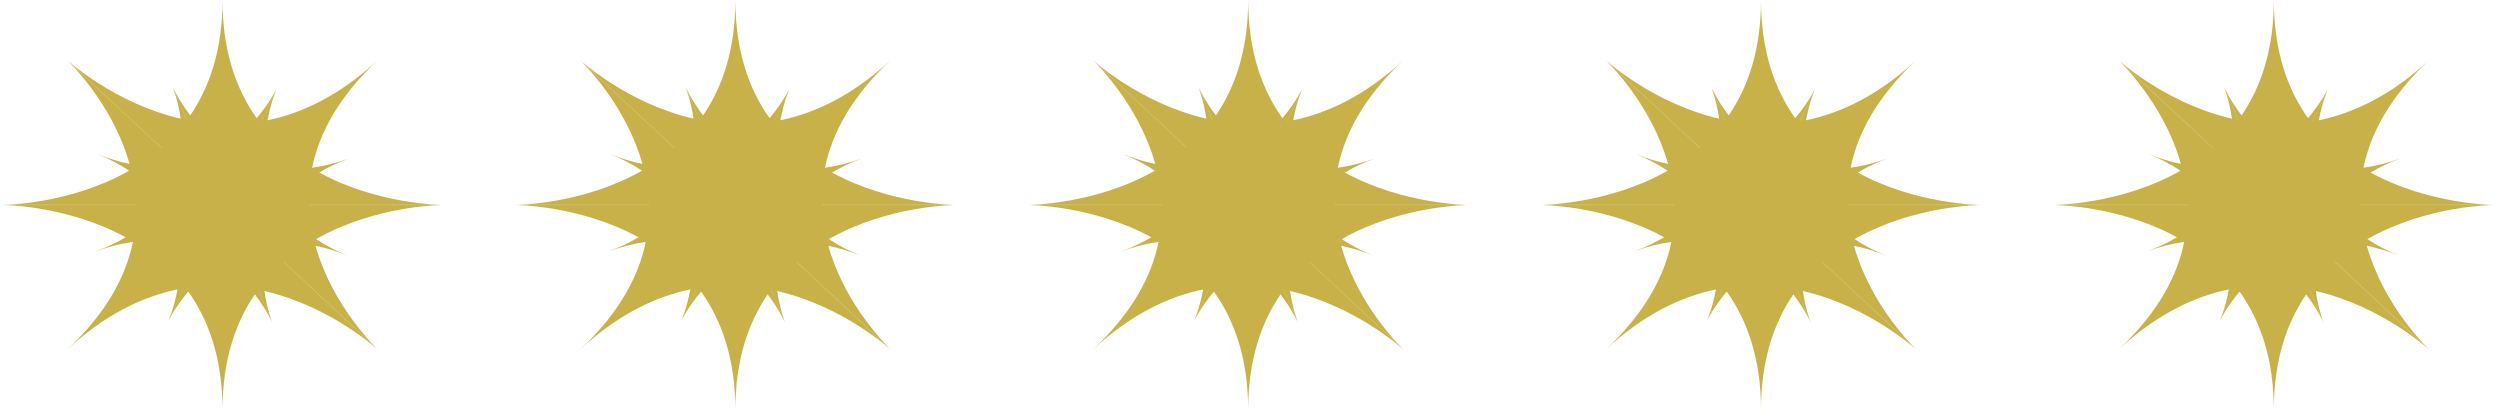<svg width="183" height="30" viewBox="0 0 183 30" fill="none" xmlns="http://www.w3.org/2000/svg">
<path d="M16.289 0C16.289 3.739 17.29 6.546 18.792 8.652C19.788 7.476 20.265 6.46 20.269 6.452L19.131 8.89C19.134 8.889 19.137 8.888 19.14 8.888L20.275 6.454C20.275 6.454 19.834 7.402 19.583 8.804C22.171 8.269 24.92 6.948 27.668 4.387C24.784 7.075 23.364 9.763 22.849 12.278C23.701 12.162 24.614 11.94 25.589 11.582C24.746 11.891 24.009 12.244 23.367 12.629C27.671 14.985 32.349 14.995 32.377 14.995L22.621 14.994C22.621 14.999 22.622 15.005 22.622 15.01H32.376C32.351 15.01 27.503 15.016 23.136 17.501C23.794 17.942 24.561 18.35 25.452 18.712C24.624 18.376 23.838 18.141 23.094 17.99C24.352 22.49 27.651 25.577 27.668 25.593L20.774 19.167C20.771 19.17 20.769 19.173 20.766 19.176L27.661 25.602C27.661 25.602 24.276 22.448 19.354 21.301C19.552 22.697 19.951 23.652 19.954 23.659L18.916 21.204C18.913 21.203 18.91 21.203 18.907 21.202L19.947 23.662C19.938 23.639 19.53 22.689 18.656 21.547C17.23 23.631 16.288 26.379 16.288 30.004C16.288 26.26 15.285 23.451 13.779 21.343C12.783 22.521 12.309 23.538 12.309 23.538L13.446 21.097C13.444 21.097 13.441 21.098 13.438 21.099L12.303 23.536C12.303 23.536 12.742 22.586 12.993 21.184C10.405 21.718 7.657 23.041 4.909 25.602C7.793 22.915 9.212 20.226 9.728 17.71C8.875 17.826 7.964 18.05 6.99 18.407C7.827 18.1 8.558 17.749 9.196 17.367C4.895 15.018 0.227 15.01 0.2 15.01H9.957C9.957 15.005 9.956 14.999 9.956 14.994H0.201C0.224 14.994 5.081 14.987 9.452 12.495C8.791 12.052 8.021 11.641 7.125 11.277C7.953 11.613 8.739 11.848 9.483 11.999C8.222 7.487 4.909 4.396 4.909 4.396L11.81 10.828C11.812 10.825 11.815 10.823 11.818 10.82L4.916 4.387C4.916 4.387 8.301 7.54 13.225 8.688C13.028 7.302 12.633 6.353 12.624 6.331L13.66 8.783C13.663 8.784 13.666 8.785 13.669 8.785L12.631 6.327C12.631 6.327 13.039 7.29 13.926 8.447C15.348 6.364 16.289 3.62 16.289 0ZM16.284 14.995L16.288 15.002L16.293 14.994H16.285L16.284 14.995Z" fill="#C7B148"/>
<path d="M53.829 0C53.829 3.739 54.83 6.546 56.332 8.652C57.331 7.473 57.807 6.455 57.809 6.452L56.671 8.89C56.673 8.889 56.676 8.888 56.679 8.888L57.815 6.454C57.81 6.464 57.372 7.41 57.122 8.805C59.71 8.27 62.459 6.949 65.208 4.387C62.324 7.075 60.904 9.763 60.389 12.278C61.241 12.162 62.154 11.939 63.128 11.582C62.285 11.891 61.549 12.244 60.907 12.629C65.21 14.985 69.887 14.995 69.917 14.995L60.161 14.994C60.161 14.999 60.162 15.005 60.162 15.01H69.916C69.871 15.01 65.033 15.021 60.675 17.501C61.333 17.942 62.1 18.35 62.991 18.712C62.164 18.376 61.378 18.142 60.634 17.991C61.892 22.49 65.189 25.576 65.208 25.593L58.315 19.167C58.311 19.17 58.309 19.173 58.306 19.176L65.201 25.602C65.201 25.602 61.816 22.448 56.892 21.301C57.09 22.697 57.49 23.651 57.493 23.659L56.455 21.203C56.453 21.203 56.45 21.203 56.447 21.202L57.487 23.662C57.477 23.639 57.07 22.688 56.196 21.547C54.77 23.631 53.828 26.379 53.828 30.004C53.828 26.259 52.825 23.45 51.318 21.342C50.321 22.521 49.848 23.538 49.848 23.538L50.985 21.097C50.983 21.097 50.98 21.098 50.977 21.099L49.842 23.536C49.842 23.536 50.282 22.587 50.533 21.184C47.946 21.718 45.197 23.041 42.449 25.602C45.333 22.915 46.752 20.226 47.268 17.71C46.416 17.826 45.504 18.05 44.53 18.407C45.367 18.1 46.098 17.749 46.736 17.367C42.423 15.011 37.74 15.01 37.74 15.01H47.497C47.497 15.005 47.496 14.999 47.496 14.994H37.741C37.762 14.994 42.62 14.988 46.992 12.495C46.331 12.052 45.561 11.641 44.665 11.277C45.493 11.613 46.279 11.848 47.023 11.999C45.762 7.487 42.449 4.396 42.449 4.396L49.35 10.828C49.353 10.825 49.355 10.823 49.358 10.82L42.456 4.387C42.456 4.387 45.841 7.54 50.765 8.688C50.568 7.302 50.173 6.352 50.164 6.331L51.2 8.783C51.203 8.784 51.205 8.785 51.208 8.785L50.17 6.327C50.17 6.327 50.578 7.29 51.466 8.448C52.889 6.365 53.829 3.62 53.829 0ZM53.824 14.995L53.828 15.002L53.832 14.994H53.825L53.824 14.995Z" fill="#C7B148"/>
<path d="M91.368 0C91.368 3.739 92.369 6.546 93.871 8.652C94.871 7.471 95.348 6.452 95.348 6.452L94.21 8.89C94.213 8.889 94.216 8.888 94.219 8.888L95.355 6.454C95.35 6.463 94.912 7.409 94.662 8.804C97.25 8.269 99.999 6.948 102.747 4.387C99.863 7.075 98.443 9.763 97.928 12.278C98.78 12.162 99.693 11.94 100.667 11.582C99.824 11.891 99.088 12.244 98.446 12.629C102.755 14.988 107.439 14.995 107.456 14.995L97.699 14.994C97.699 14.999 97.701 15.005 97.701 15.01H107.455C107.415 15.01 102.575 15.02 98.215 17.501C98.873 17.942 99.64 18.35 100.531 18.712C99.703 18.376 98.917 18.141 98.173 17.99C99.432 22.496 102.738 25.584 102.747 25.593L95.853 19.168C95.851 19.17 95.849 19.173 95.846 19.176L102.741 25.602C102.741 25.602 99.356 22.448 94.432 21.301C94.629 22.693 95.027 23.646 95.032 23.659L93.994 21.204C93.991 21.203 93.988 21.203 93.985 21.202L95.025 23.662C95.015 23.637 94.607 22.688 93.734 21.548C92.309 23.632 91.367 26.379 91.367 30.004C91.367 26.26 90.364 23.451 88.858 21.343C87.862 22.521 87.388 23.538 87.388 23.538L88.525 21.098C88.522 21.098 88.52 21.099 88.517 21.1L87.381 23.536C87.381 23.536 87.821 22.587 88.072 21.185C85.485 21.72 82.737 23.042 79.989 25.602C82.873 22.915 84.293 20.226 84.808 17.71C83.955 17.826 83.043 18.05 82.068 18.407C82.905 18.1 83.636 17.749 84.275 17.367C79.962 15.011 75.279 15.01 75.279 15.01H85.037C85.037 15.005 85.036 14.999 85.036 14.994H75.28C75.313 14.994 80.165 14.985 84.531 12.495C83.871 12.052 83.1 11.641 82.204 11.277C83.032 11.613 83.819 11.848 84.564 11.999C83.302 7.487 79.989 4.396 79.989 4.396L86.889 10.827C86.891 10.825 86.894 10.822 86.897 10.819L79.995 4.387C79.995 4.387 83.38 7.54 88.303 8.688C88.106 7.301 87.71 6.35 87.702 6.331L88.738 8.783C88.741 8.784 88.744 8.785 88.747 8.785L87.709 6.327C87.709 6.327 88.118 7.289 89.005 8.447C90.427 6.364 91.368 3.62 91.368 0ZM91.362 14.996L91.364 14.999L91.367 15.002L91.371 14.995V14.994H91.364L91.362 14.996Z" fill="#C7B148"/>
<path d="M128.906 0C128.906 3.739 129.907 6.546 131.409 8.652C132.403 7.479 132.879 6.466 132.886 6.452L131.748 8.89C131.751 8.889 131.754 8.888 131.757 8.888L132.893 6.454C132.888 6.463 132.45 7.409 132.2 8.804C134.788 8.269 137.537 6.948 140.285 4.387C137.401 7.075 135.981 9.763 135.466 12.278C136.319 12.162 137.232 11.94 138.206 11.582C137.363 11.891 136.627 12.244 135.984 12.629C140.285 14.984 144.96 14.995 144.994 14.995L135.238 14.994C135.238 14.999 135.239 15.005 135.239 15.01H144.994C144.959 15.01 140.116 15.018 135.753 17.501C136.411 17.942 137.178 18.35 138.069 18.712C137.241 18.376 136.455 18.141 135.711 17.99C136.968 22.488 140.264 25.573 140.285 25.593L133.392 19.168C133.389 19.17 133.387 19.173 133.384 19.176L140.279 25.602C140.279 25.602 136.894 22.448 131.971 21.301C132.168 22.694 132.566 23.647 132.571 23.659L131.533 21.204C131.53 21.203 131.527 21.203 131.524 21.202L132.564 23.662C132.554 23.637 132.146 22.688 131.273 21.548C129.848 23.632 128.906 26.379 128.906 30.004C128.906 26.259 127.903 23.45 126.396 21.342C125.399 22.521 124.926 23.538 124.926 23.538L126.063 21.097C126.061 21.097 126.058 21.098 126.056 21.099L124.92 23.536C124.92 23.536 125.359 22.587 125.61 21.185C123.023 21.72 120.275 23.042 117.527 25.602C120.411 22.915 121.83 20.226 122.345 17.71C121.493 17.826 120.581 18.05 119.607 18.407C120.444 18.1 121.176 17.749 121.814 17.367C117.507 15.014 112.83 15.01 112.818 15.01H122.575C122.575 15.005 122.574 14.999 122.574 14.994H112.818C112.833 14.994 117.694 14.989 122.069 12.495C121.409 12.052 120.638 11.641 119.742 11.277C120.57 11.613 121.356 11.848 122.101 11.999C120.84 7.49 117.531 4.4 117.527 4.396L124.427 10.827C124.43 10.825 124.432 10.822 124.435 10.819L117.533 4.387C117.533 4.387 120.919 7.54 125.842 8.688C125.645 7.301 125.249 6.351 125.241 6.331L126.277 8.783C126.28 8.784 126.283 8.785 126.286 8.785L125.248 6.327C125.248 6.327 125.656 7.29 126.543 8.447C127.966 6.364 128.906 3.62 128.906 0ZM128.901 14.995L128.904 15L128.906 15.002L128.91 14.994H128.902L128.901 14.995Z" fill="#C7B148"/>
<path d="M166.446 0C166.446 3.739 167.447 6.546 168.949 8.652C169.944 7.477 170.421 6.462 170.426 6.452L169.288 8.89C169.291 8.889 169.294 8.888 169.297 8.888L170.433 6.454C170.433 6.454 169.991 7.403 169.74 8.805C172.328 8.27 175.077 6.948 177.825 4.387C174.941 7.075 173.521 9.763 173.006 12.278C173.859 12.162 174.772 11.94 175.746 11.582C174.903 11.891 174.167 12.244 173.524 12.629C177.818 14.98 182.484 14.995 182.534 14.995L172.778 14.994C172.778 14.999 172.779 15.005 172.779 15.01H182.533C182.482 15.01 177.648 15.023 173.293 17.501C173.951 17.942 174.718 18.35 175.609 18.712C174.781 18.376 173.995 18.141 173.251 17.99C174.508 22.487 177.803 25.572 177.825 25.593L170.932 19.167C170.929 19.17 170.926 19.173 170.923 19.176L177.818 25.602C177.798 25.584 174.419 22.444 169.511 21.301C169.708 22.696 170.107 23.65 170.111 23.659L169.073 21.204C169.07 21.203 169.067 21.203 169.063 21.202L170.104 23.662C170.093 23.637 169.685 22.688 168.812 21.548C167.387 23.632 166.445 26.379 166.445 30.004C166.445 26.26 165.442 23.451 163.937 21.343C162.94 22.521 162.466 23.538 162.466 23.538L163.604 21.097C163.601 21.097 163.598 21.098 163.596 21.099L162.46 23.536C162.46 23.536 162.9 22.586 163.15 21.184C160.563 21.718 157.814 23.041 155.066 25.602C157.95 22.915 159.37 20.226 159.885 17.71C159.032 17.826 158.12 18.05 157.146 18.407C157.983 18.1 158.715 17.749 159.354 17.367C155.04 15.011 150.357 15.01 150.357 15.01H160.114C160.114 15.005 160.113 14.999 160.113 14.994H150.358C150.358 14.994 155.228 14.993 159.609 12.495C158.949 12.052 158.178 11.641 157.282 11.277C158.11 11.613 158.896 11.848 159.641 11.999C158.379 7.487 155.066 4.396 155.066 4.396L161.967 10.828C161.97 10.825 161.973 10.823 161.976 10.82L155.073 4.387C155.073 4.387 158.458 7.54 163.381 8.688C163.184 7.301 162.789 6.351 162.78 6.331L163.816 8.783C163.82 8.784 163.823 8.784 163.826 8.785L162.788 6.327C162.788 6.327 163.196 7.29 164.083 8.448C165.506 6.365 166.446 3.621 166.446 0ZM166.441 14.996L166.443 15L166.445 15.002L166.45 14.994H166.442L166.441 14.996Z" fill="#C7B148"/>
</svg>
